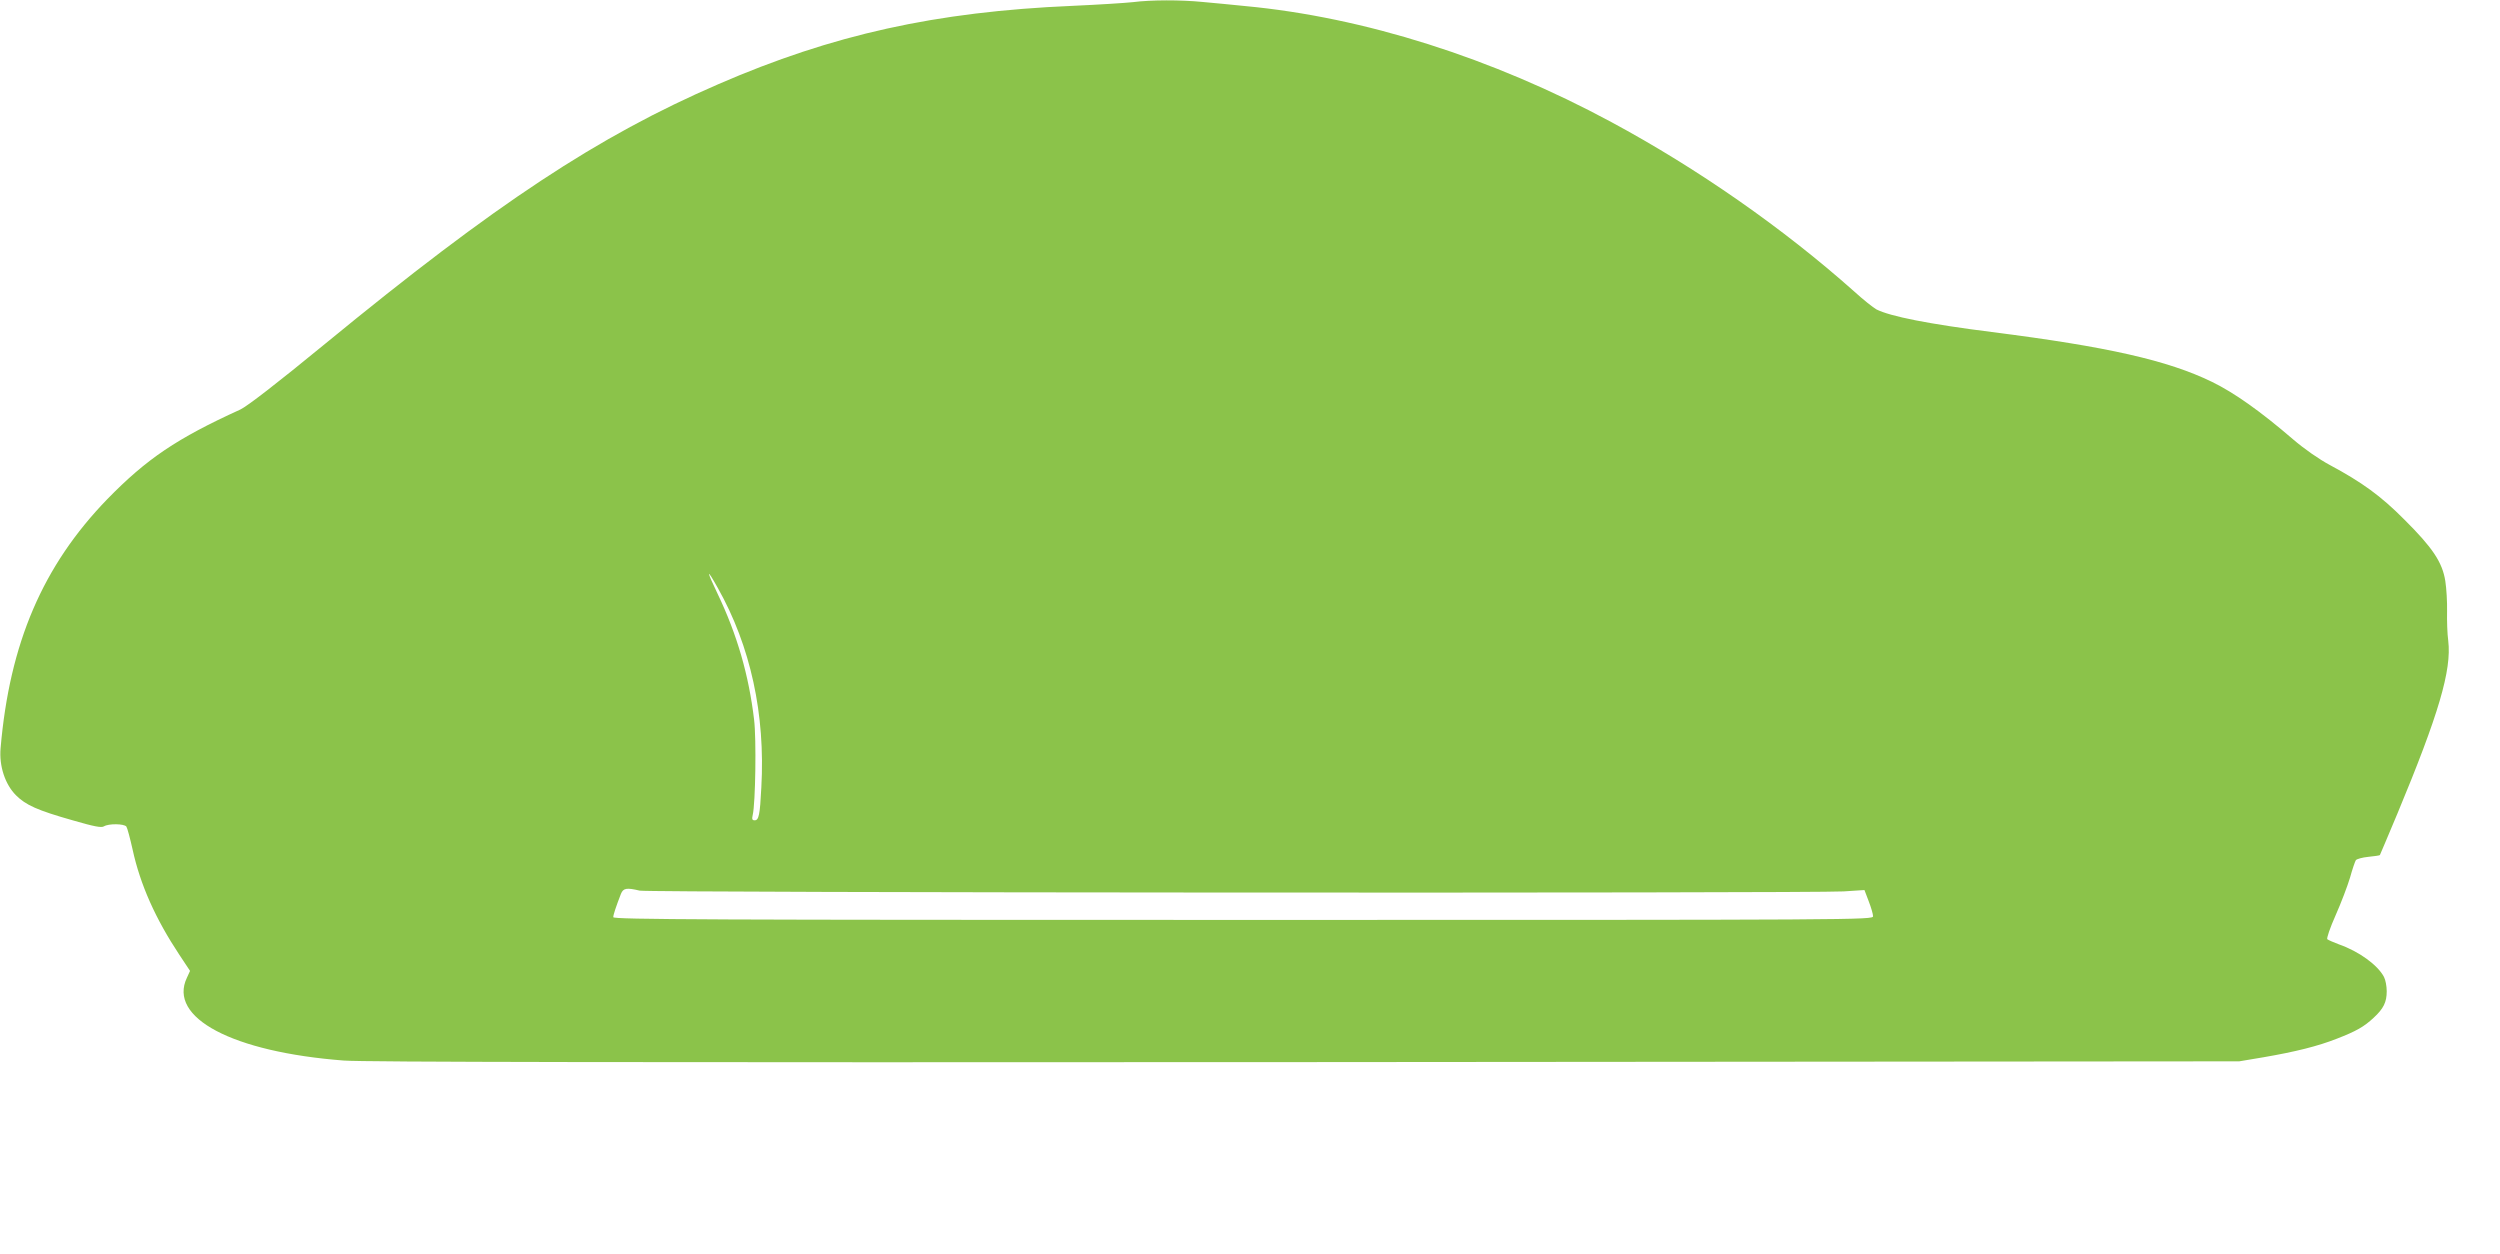 <?xml version="1.0" standalone="no"?>
<!DOCTYPE svg PUBLIC "-//W3C//DTD SVG 20010904//EN"
 "http://www.w3.org/TR/2001/REC-SVG-20010904/DTD/svg10.dtd">
<svg version="1.0" xmlns="http://www.w3.org/2000/svg"
 width="1280pt" height="642pt" viewBox="0 0 1280 642"
 preserveAspectRatio="xMidYMid meet">
<g transform="translate(0,642) scale(0.1,-0.1)"
fill="#8bc34a" stroke="none">
<path d="M5800 6409 c-36 -4 -175 -13 -310 -19 -699 -30 -1227 -147 -1812
-401 -617 -267 -1137 -610 -2013 -1329 -251 -206 -399 -320 -435 -337 -325
-148 -479 -252 -681 -459 -330 -341 -500 -737 -546 -1275 -8 -91 23 -185 79
-241 50 -50 110 -77 290 -128 110 -32 147 -39 160 -31 24 15 103 14 115 -1 5
-7 19 -60 32 -118 39 -179 117 -354 239 -538 l55 -83 -16 -35 c-98 -205 233
-380 803 -424 105 -8 1454 -10 4925 -8 l4780 4 125 21 c162 28 276 56 375 95
98 38 139 61 188 107 51 47 67 80 67 136 0 25 -6 58 -14 73 -32 61 -128 131
-231 167 -27 10 -54 22 -59 26 -5 4 14 59 42 122 28 63 61 150 74 193 12 44
26 84 30 90 5 6 33 14 64 17 31 3 57 7 59 9 1 2 42 98 90 213 211 507 278 734
260 884 -5 36 -7 104 -6 151 1 47 -3 117 -9 155 -15 96 -65 171 -210 315 -120
121 -217 191 -381 279 -56 30 -132 83 -189 132 -165 142 -300 238 -415 294
-226 110 -535 180 -1127 255 -323 41 -520 80 -591 116 -16 9 -68 50 -115 93
-363 323 -800 628 -1242 866 -610 329 -1267 537 -1875 594 -66 7 -164 16 -218
21 -112 11 -263 11 -357 -1z m-2125 -2999 c168 -298 244 -647 223 -1022 -7
-141 -13 -168 -34 -168 -13 0 -15 6 -10 28 14 59 19 389 7 487 -27 228 -87
436 -187 645 -59 123 -58 136 1 30z m-400 -1550 c45 -11 5989 -14 6164 -4
l107 7 22 -58 c12 -31 22 -65 22 -76 0 -19 -57 -19 -3225 -19 -2729 0 -3225 2
-3225 14 0 13 14 54 39 119 12 30 29 33 96 17z"/>
</g>
</svg>
